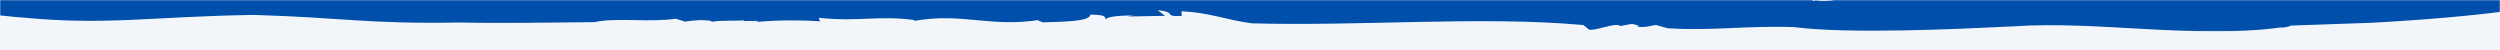 <?xml version="1.0" encoding="UTF-8"?>
<svg width="1440px" height="29px" viewBox="0 0 1440 29" version="1.1" xmlns="http://www.w3.org/2000/svg" xmlns:xlink="http://www.w3.org/1999/xlink">
    <!-- Generator: Sketch 57.1 (83088) - https://sketch.com -->
    <title>footer-sep</title>
    <desc>Created with Sketch.</desc>
    <defs>
        <rect id="path-1" x="0" y="0" width="1440" height="29"></rect>
        <polygon id="path-3" points="0 0.002 1504.421 0.002 1504.421 37.066 0 37.066"></polygon>
    </defs>
    <g id="Page-1" stroke="none" stroke-width="1" fill="none" fill-rule="evenodd">
        <g id="footer-sep">
            <g id="Mask" fill="#F2F6FB" fill-rule="nonzero">
                <rect id="path-1" x="0" y="0" width="1440" height="29"></rect>
            </g>
            <g id="Clipped">
                <mask id="mask-2" fill="white">
                    <use xlink:href="#path-1"></use>
                </mask>
                <g id="path-1"></g>
                <g id="Group" mask="url(#mask-2)">
                    <g transform="translate(727.5, 0) scale(-1, 1) translate(-727.5, -0) translate(-25, -19)" id="Fill-1-Clipped">
                        <g>
                            <mask id="mask-4" fill="white">
                                <use xlink:href="#path-3"></use>
                            </mask>
                            <g id="path-3"></g>
                            <path d="M1215.236,31.962 C1189.731,32.522 1162.514,31.944 1137.581,31.753 C1125.737,28.987 1104.846,32.044 1090.837,29.766 L1085.413,31.456 C1080.587,30.682 1074.92,30.181 1070.076,31.11 L1070.382,31.584 C1063.167,30.418 1055.041,31.238 1051.458,30.655 L1051.76,31.133 L1043.004,31.01 L1044.512,31.675 C1031.935,30.486 1018.984,30.532 1007.573,31.251 L1008.514,29.261 C984.116,31.721 975.176,27.707 953.155,30.559 L953.456,31.033 C925.601,26.095 909.454,35.042 880.739,30.377 C884.322,30.955 879.209,31.406 879.501,31.889 C866.285,31.456 852.164,31.302 851.948,27.416 C842.314,27.566 844.11,28.714 842.859,30.226 C842.909,28.523 834.54,27.899 827.023,27.867 L830.484,28.491 L808.936,28.131 L813.158,24.874 C801.733,25.917 810.264,28.828 799.321,28.158 L799.451,25.493 C783.651,26.177 774.391,30.308 759.095,32.431 C695.507,34.217 627.174,28.117 568.02,33.411 L565.414,35.443 C564.28,38.381 549.087,31.279 546.832,34.003 L539.949,32.741 C538.018,33.283 533.94,33.885 537.37,34.504 C531.005,34.686 530.852,34.208 526.265,33.37 L519.44,35.256 C494.331,36.928 472.98,33.629 446.566,34.613 C414.83,38.645 355.086,35.843 320.668,34.208 C272.344,30.782 215.864,41.515 166.312,34.818 C164.691,35.169 160.527,34.076 160.563,33.743 L115.175,32.163 C115.175,32.163 60.148,29.539 26.144,23.821 C-7.806,17.885 -20.635,11.663 62.921,5.923 L61.819,5.212 C86.613,5.349 102.201,5.831 119.217,9.927 C121.99,6.164 139.573,10.46 145.393,9.462 L144.849,9.116 C159.92,12.751 176.003,7.786 190.539,10.897 C189.981,10.565 189.674,9.476 186.33,9.312 C196.935,10.177 211.444,11.298 212.249,9.052 C237.597,10.241 272.961,9.471 289.229,12.947 L288.113,12.323 C297.382,14.697 300.114,12.569 310.476,13.713 C311.044,13.407 311.773,13.248 311.656,13.125 C321.757,15.457 341.127,13.207 349.293,14.159 L349.82,12.637 L369.928,12.783 L362.415,13.189 C365.021,17.339 377.621,10.414 392.206,12.97 C405.854,12.305 419.89,21.37 434.065,19.179 C440.826,21.07 428.109,16.063 438.215,17.466 C438.544,15.284 433.498,16.15 436.095,14.382 C446.016,15.316 452.364,11.991 464.603,13.339 L465.103,11.635 C481.065,14.574 495.218,9.098 505.85,11.945 C522.312,13.18 516.879,6.797 534.025,9.945 L540.687,7.581 C548.025,7.134 545.945,10.337 554.075,9.143 C553.58,7.704 564.356,7.886 559.589,6.56 C577.996,4.114 596.965,9.394 621.201,5.321 C626.472,8.082 638.671,6.282 642.606,8.355 C643.254,7.125 667.062,7.909 653.355,5.39 C652.176,5.185 650.096,5.244 650.24,5.722 L648.597,4.068 C662.417,0.779 673.724,5.549 687.404,4.92 C683.349,5.517 677.956,5.426 681.562,6.533 L694.274,6.178 L691.627,4.802 L710.56,3.786 L707.954,5.554 C717.222,4.565 720.477,1.577 730.929,3.936 C735.665,5.262 722.16,6.369 731.942,6.815 C744.326,5.503 762.885,3.526 778.699,2.848 C777.223,4.82 781.481,4.702 785.861,5.062 L786.361,3.358 C803.151,5.544 792.505,-0.446 809.165,1.262 L807.693,0.096 L812.1,3.599 C827.14,6.815 820.198,-0.009 836.913,4.419 C830.309,4.201 833.811,8.196 841.936,7.376 L839.87,5.754 C844.372,6.055 845.875,6.724 848.869,6.355 C846.186,5.499 847.446,3.986 854.059,4.201 L849.62,2.192 L862.13,5.08 C871.781,3.226 887.086,5.276 891.038,2.925 C891.038,2.925 911.79,1.581 916.562,4.064 C912.385,2.533 923.827,1.818 920.564,0 C925.943,1.727 941.833,3.025 948.189,1.062 L946.983,0.861 C970.494,-1.316 987.213,3.103 1008.307,0.538 C1007.353,2.52 1018.494,1.331 1015.752,3.882 C1037.598,6.15 1055.546,-1.649 1063.459,6.059 C1073.394,6.378 1075.226,4.114 1080.358,3.663 L1077.985,3.276 C1096.599,3.722 1102.005,3.74 1115.83,3.422 C1122.73,4.114 1123.833,7.717 1136.194,6.72 C1132.188,5.321 1137.243,5.535 1141.871,5.485 C1138.913,5.289 1137.995,4.775 1144.063,3.745 C1144.923,4.182 1146.246,4.442 1147.48,4.656 C1147.48,4.656 1147.772,4.456 1147.651,4.301 C1155.371,4.729 1154.029,5.194 1150.446,5.426 C1150.626,5.645 1150.329,5.927 1149.222,6.342 C1157.225,4.401 1171.558,6.237 1172.517,3.759 C1195.736,4.096 1212.342,6.478 1231.662,7.239 C1233.827,5.945 1229.308,4.866 1223.694,4.428 L1237.406,4.756 C1237.275,2.925 1229.524,3.781 1225.301,3.463 C1241.606,0.337 1258.959,6.068 1278.077,3.162 L1282.052,4.565 L1283.191,4.314 C1283.136,5.08 1287.435,6.077 1290.271,6.296 C1292.972,4.674 1290.064,2.624 1299.54,2.629 C1307.021,1.016 1320.827,3.18 1330.641,3.936 C1325.351,4.26 1327.062,5.13 1329.34,5.667 C1334.08,5.667 1336.799,4.05 1340.458,4.702 L1340.904,2.542 C1339.05,4.588 1353.288,4.601 1355.043,5.462 C1357.731,3.845 1347.688,4.169 1346.495,2.98 C1365.496,2.984 1355.998,2.98 1374.985,2.989 C1385.131,4.506 1373.157,5.039 1378.014,6.875 C1386.963,7.207 1395.701,8.615 1405.964,7.216 L1402.723,9.157 C1419.541,10.464 1429.597,10.141 1440.909,8.096 C1566.231,22.364 1467.419,29.06 1467.419,29.06 C1418.141,33.78 1392.658,28.486 1333.963,27.593 C1282.38,29.078 1268.714,32.923 1215.236,31.962 Z" id="Fill-1" fill="#004FAB" mask="url(#mask-4)"></path>
                        </g>
                    </g>
                </g>
            </g>
        </g>
    </g>
</svg>